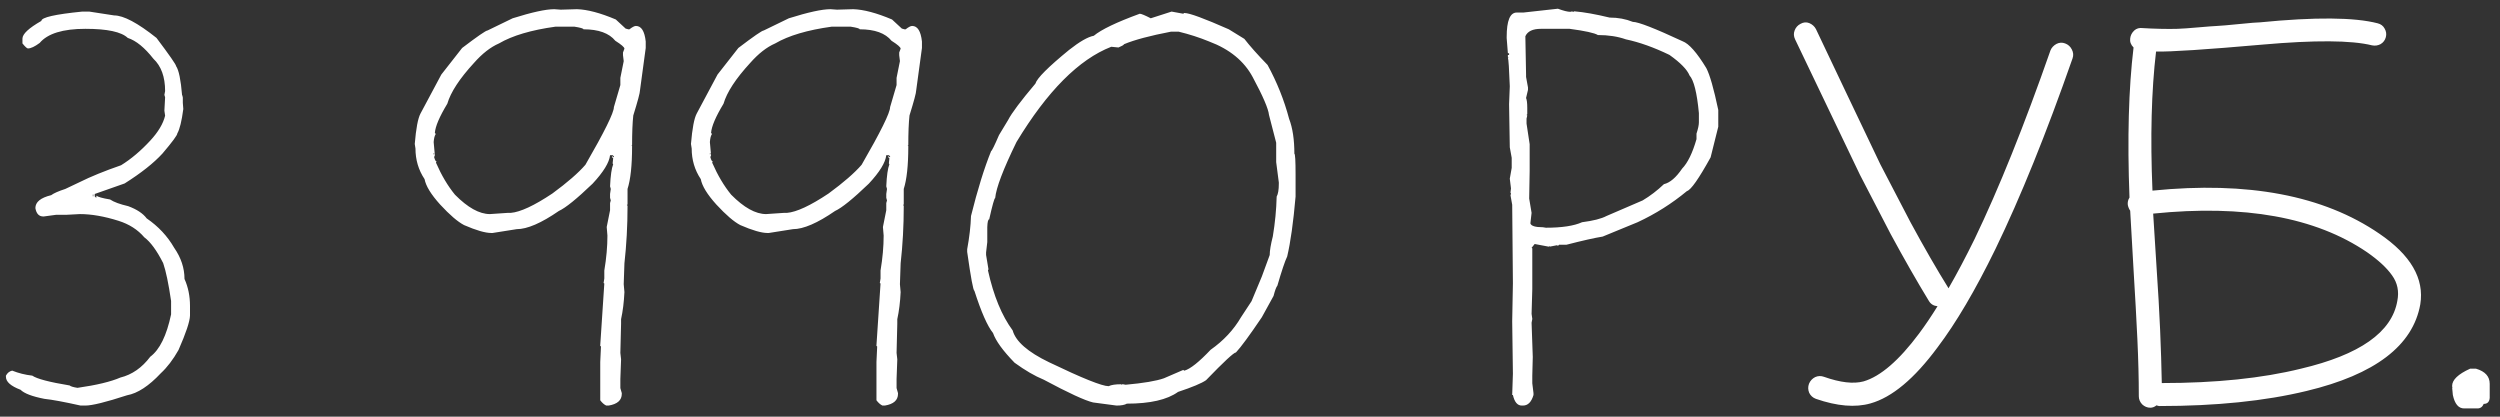 <?xml version="1.0" encoding="UTF-8"?> <svg xmlns="http://www.w3.org/2000/svg" width="204" height="34" viewBox="0 0 204 34" fill="none"><rect x="0" y="0" width="204" height="34" fill="#333333" stroke="none"/><path d="M6.715 0.945H7.281L9.312 1.258C10.081 1.258 11.233 1.87 12.77 3.094C13.837 4.513 14.371 5.281 14.371 5.398C14.592 5.724 14.755 6.518 14.859 7.781L14.918 7.84V7.879H14.859L14.918 7.938V8.387L14.957 8.895C14.827 9.884 14.664 10.548 14.469 10.887C14.469 11.03 14.065 11.577 13.258 12.527C12.542 13.309 11.513 14.122 10.172 14.969L7.73 15.828V16.023L7.828 16.121H7.867V15.965C7.984 16.069 8.355 16.173 8.98 16.277C9.293 16.486 9.788 16.668 10.465 16.824C11.168 17.085 11.669 17.417 11.969 17.82C12.919 18.471 13.668 19.272 14.215 20.223C14.775 21.03 15.055 21.876 15.055 22.762C15.354 23.426 15.504 24.162 15.504 24.969V25.75C15.491 26.232 15.178 27.169 14.566 28.562C14.124 29.344 13.642 29.975 13.121 30.457C12.145 31.499 11.227 32.098 10.367 32.254C8.648 32.814 7.516 33.094 6.969 33.094H6.578C5.237 32.794 4.254 32.612 3.629 32.547C2.626 32.352 1.975 32.104 1.676 31.805C0.882 31.505 0.484 31.154 0.484 30.75V30.652C0.602 30.431 0.771 30.294 0.992 30.242C1.513 30.451 2.06 30.587 2.633 30.652C3.01 30.913 4.026 31.18 5.68 31.453C5.771 31.531 5.986 31.596 6.324 31.648C7.874 31.427 9.039 31.147 9.82 30.809C10.771 30.574 11.585 30.008 12.262 29.109C13.03 28.537 13.596 27.384 13.961 25.652V24.559C13.753 23.139 13.538 22.111 13.316 21.473C12.796 20.444 12.281 19.741 11.773 19.363C11.24 18.738 10.537 18.289 9.664 18.016C8.505 17.651 7.457 17.469 6.52 17.469L5.426 17.527H4.586L3.57 17.664H3.531C3.18 17.664 2.965 17.436 2.887 16.98C2.887 16.486 3.316 16.134 4.176 15.926C4.384 15.77 4.768 15.6 5.328 15.418L6.48 14.871C7.392 14.415 8.525 13.953 9.879 13.484C10.699 12.977 11.493 12.306 12.262 11.473C12.913 10.77 13.316 10.092 13.473 9.441L13.414 9.031L13.473 7.938L13.414 7.742L13.473 7.43C13.473 6.271 13.154 5.392 12.516 4.793C11.8 3.882 11.103 3.315 10.426 3.094C9.905 2.599 8.753 2.352 6.969 2.352C5.133 2.352 3.889 2.736 3.238 3.504C2.835 3.803 2.516 3.953 2.281 3.953C2.203 3.953 2.053 3.816 1.832 3.543V3.152C1.832 2.775 2.346 2.293 3.375 1.707C3.375 1.421 4.488 1.167 6.715 0.945ZM7.574 15.867V16.023H7.613V15.867H7.574ZM45.23 0.75L45.758 0.789L47.086 0.75C47.932 0.776 48.987 1.056 50.25 1.59L51.051 2.332L51.266 2.391H51.363C51.598 2.208 51.773 2.117 51.891 2.117C52.333 2.117 52.6 2.54 52.691 3.387V3.914L52.223 7.371C52.223 7.566 52.04 8.25 51.676 9.422C51.611 10.008 51.578 10.822 51.578 11.863H51.52L51.578 11.922V11.961C51.578 13.497 51.454 14.65 51.207 15.418V16.688L51.148 16.727L51.207 16.785V16.844C51.207 18.419 51.122 19.969 50.953 21.492L50.895 23.191L50.953 23.836C50.914 24.656 50.823 25.392 50.68 26.043V26.414L50.621 28.797L50.68 29.324L50.621 30.926V31.668L50.738 32.078V32.137C50.738 32.658 50.38 32.977 49.664 33.094H49.469C49.3 33.016 49.137 32.872 48.98 32.664V29.539L49.039 28.27L48.98 28.23V28.172L49.312 23.133L49.254 23.094L49.312 22.723V22.078C49.482 21.062 49.566 20.112 49.566 19.227L49.508 18.523L49.781 17.156V16.57L49.84 16.355L49.781 16.141V15.828L49.84 15.418L49.781 15.203C49.82 14.331 49.905 13.732 50.035 13.406L49.996 13.348V13.289L50.035 12.918L49.938 12.82V12.762H49.996L50.035 12.82H50.094V12.762L49.996 12.664H49.781C49.716 13.263 49.241 14.038 48.355 14.988C47.066 16.225 46.148 16.967 45.602 17.215C44.169 18.204 43.023 18.699 42.164 18.699L40.191 19.012H40.094C39.599 19.012 38.857 18.797 37.867 18.367C37.346 18.094 36.695 17.534 35.914 16.688C35.172 15.867 34.749 15.177 34.645 14.617C34.15 13.875 33.902 13.042 33.902 12.117L33.844 11.746C33.948 10.483 34.104 9.656 34.312 9.266L36.012 6.082L37.711 3.914C38.961 2.964 39.651 2.488 39.781 2.488L41.832 1.492C43.408 0.997 44.54 0.75 45.23 0.75ZM35.484 10.848L35.543 10.906V10.965C35.465 11.069 35.413 11.277 35.387 11.59L35.484 12.664L35.426 12.82C35.491 13.068 35.562 13.191 35.641 13.191L35.582 13.23V13.289C36.025 14.305 36.539 15.171 37.125 15.887C38.167 16.941 39.117 17.469 39.977 17.469L41.422 17.371H41.676C42.457 17.306 43.59 16.779 45.074 15.789C46.298 14.891 47.197 14.109 47.77 13.445C49.319 10.763 50.094 9.194 50.094 8.738L50.621 6.941V6.355L50.895 4.988L50.836 4.5V4.285L50.953 3.973C50.953 3.855 50.706 3.641 50.211 3.328C49.703 2.703 48.837 2.391 47.613 2.391C47.613 2.326 47.366 2.254 46.871 2.176H45.328C43.349 2.449 41.812 2.905 40.719 3.543C40.029 3.842 39.345 4.376 38.668 5.145C37.496 6.421 36.773 7.527 36.5 8.465C35.862 9.52 35.523 10.314 35.484 10.848ZM35.387 12.488V12.605H35.426V12.488H35.387ZM67.769 0.75L68.297 0.789L69.625 0.75C70.471 0.776 71.526 1.056 72.789 1.59L73.59 2.332L73.805 2.391H73.902C74.137 2.208 74.312 2.117 74.43 2.117C74.872 2.117 75.139 2.54 75.231 3.387V3.914L74.762 7.371C74.762 7.566 74.579 8.25 74.215 9.422C74.15 10.008 74.117 10.822 74.117 11.863H74.059L74.117 11.922V11.961C74.117 13.497 73.993 14.65 73.746 15.418V16.688L73.688 16.727L73.746 16.785V16.844C73.746 18.419 73.662 19.969 73.492 21.492L73.434 23.191L73.492 23.836C73.453 24.656 73.362 25.392 73.219 26.043V26.414L73.16 28.797L73.219 29.324L73.16 30.926V31.668L73.277 32.078V32.137C73.277 32.658 72.919 32.977 72.203 33.094H72.008C71.838 33.016 71.676 32.872 71.519 32.664V29.539L71.578 28.27L71.519 28.23V28.172L71.852 23.133L71.793 23.094L71.852 22.723V22.078C72.021 21.062 72.106 20.112 72.106 19.227L72.047 18.523L72.32 17.156V16.57L72.379 16.355L72.32 16.141V15.828L72.379 15.418L72.32 15.203C72.359 14.331 72.444 13.732 72.574 13.406L72.535 13.348V13.289L72.574 12.918L72.477 12.82V12.762H72.535L72.574 12.82H72.633V12.762L72.535 12.664H72.32C72.255 13.263 71.78 14.038 70.894 14.988C69.606 16.225 68.688 16.967 68.141 17.215C66.708 18.204 65.562 18.699 64.703 18.699L62.73 19.012H62.633C62.138 19.012 61.396 18.797 60.406 18.367C59.885 18.094 59.234 17.534 58.453 16.688C57.711 15.867 57.288 15.177 57.184 14.617C56.689 13.875 56.441 13.042 56.441 12.117L56.383 11.746C56.487 10.483 56.643 9.656 56.852 9.266L58.551 6.082L60.25 3.914C61.5 2.964 62.19 2.488 62.32 2.488L64.371 1.492C65.947 0.997 67.079 0.75 67.769 0.75ZM58.023 10.848L58.082 10.906V10.965C58.004 11.069 57.952 11.277 57.926 11.59L58.023 12.664L57.965 12.82C58.03 13.068 58.102 13.191 58.18 13.191L58.121 13.23V13.289C58.564 14.305 59.078 15.171 59.664 15.887C60.706 16.941 61.656 17.469 62.516 17.469L63.961 17.371H64.215C64.996 17.306 66.129 16.779 67.613 15.789C68.837 14.891 69.736 14.109 70.309 13.445C71.858 10.763 72.633 9.194 72.633 8.738L73.16 6.941V6.355L73.434 4.988L73.375 4.5V4.285L73.492 3.973C73.492 3.855 73.245 3.641 72.75 3.328C72.242 2.703 71.376 2.391 70.152 2.391C70.152 2.326 69.905 2.254 69.41 2.176H67.867C65.888 2.449 64.352 2.905 63.258 3.543C62.568 3.842 61.884 4.376 61.207 5.145C60.035 6.421 59.312 7.527 59.039 8.465C58.401 9.52 58.062 10.314 58.023 10.848ZM57.926 12.488V12.605H57.965V12.488H57.926ZM95.602 0.945L96.559 1.121L96.617 1.062H96.656C97.06 1.062 98.264 1.505 100.27 2.391L101.539 3.172C101.982 3.745 102.613 4.454 103.434 5.301C104.202 6.707 104.788 8.172 105.191 9.695C105.478 10.438 105.621 11.388 105.621 12.547C105.686 12.547 105.719 13.113 105.719 14.246V16.043C105.536 18.139 105.309 19.767 105.035 20.926C104.853 21.303 104.586 22.098 104.234 23.309C104.143 23.413 104.039 23.693 103.922 24.148L102.965 25.887C101.962 27.371 101.259 28.328 100.855 28.758C100.686 28.758 99.872 29.513 98.414 31.023C98.062 31.271 97.301 31.59 96.129 31.98C95.243 32.618 93.85 32.938 91.949 32.938C91.78 33.042 91.5 33.094 91.109 33.094L89.195 32.84C88.531 32.684 87.19 32.065 85.172 30.984C84.443 30.685 83.648 30.223 82.789 29.598C81.838 28.621 81.253 27.814 81.031 27.176C80.576 26.616 80.068 25.463 79.508 23.719C79.417 23.719 79.221 22.664 78.922 20.555V20.34C79.104 19.35 79.208 18.445 79.234 17.625C79.768 15.477 80.315 13.712 80.875 12.332C80.94 12.306 81.155 11.87 81.519 11.023L82.262 9.793C82.548 9.233 83.29 8.243 84.488 6.824C84.618 6.382 85.537 5.464 87.242 4.07C88.102 3.393 88.772 3.009 89.254 2.918C89.866 2.41 91.116 1.811 93.004 1.121C93.121 1.121 93.421 1.245 93.902 1.492L95.602 0.945ZM91.266 3.875L90.68 3.816C88.037 4.845 85.458 7.436 82.945 11.59C81.865 13.803 81.285 15.327 81.207 16.16C81.142 16.16 80.979 16.74 80.719 17.898C80.628 17.898 80.576 18.113 80.562 18.543V19.754L80.465 20.594V20.809L80.66 21.98L80.621 22.039V22.078C81.077 24.135 81.747 25.763 82.633 26.961C82.88 27.859 83.87 28.725 85.602 29.559C88.31 30.861 89.931 31.512 90.465 31.512C90.673 31.408 91.012 31.355 91.481 31.355L91.519 31.395L91.578 31.355H91.637L91.852 31.395C93.31 31.264 94.352 31.088 94.977 30.867L96.559 30.184L96.617 30.242H96.656C97.138 30.099 97.848 29.533 98.785 28.543C99.84 27.801 100.667 26.915 101.266 25.887L102.125 24.578L102.965 22.566L103.609 20.809C103.609 20.457 103.694 19.949 103.863 19.285C104.046 18.178 104.15 17.098 104.176 16.043C104.293 15.835 104.352 15.483 104.352 14.988V14.891L104.137 13.23V11.648L103.551 9.383C103.499 8.875 103.056 7.846 102.223 6.297C101.52 4.982 100.335 4.012 98.668 3.387C97.874 3.061 97.047 2.794 96.188 2.586H95.543C93.85 2.911 92.581 3.25 91.734 3.602C91.682 3.68 91.526 3.771 91.266 3.875ZM127.125 0.711C127.581 0.88 127.919 0.965 128.141 0.965L128.297 0.926L128.336 0.965H128.395L128.453 0.926H128.492C129.26 0.991 130.211 1.16 131.344 1.434C132.034 1.434 132.665 1.551 133.238 1.785C133.681 1.785 135.035 2.312 137.301 3.367C137.822 3.562 138.466 4.292 139.234 5.555C139.521 6.102 139.846 7.241 140.211 8.973V10.34L139.586 12.84C138.622 14.585 137.978 15.503 137.652 15.594C136.428 16.609 135.087 17.456 133.629 18.133L130.777 19.305C130.126 19.409 129.143 19.63 127.828 19.969H127.223L127.125 20.066L127.066 20.008L126.461 20.125V20.066L126.402 20.125H126.363L125.23 19.91L124.977 20.223L125.035 20.262V23.582L124.977 25.613L125.035 26.023L124.977 26.336L125.074 29.129L125.035 30.652V31.277L125.133 32.078V32.234C124.964 32.807 124.677 33.094 124.273 33.094H124.176C123.824 33.094 123.583 32.807 123.453 32.234H123.395L123.453 30.496L123.395 26.219L123.453 23.113L123.395 16.707L123.258 15.945L123.297 15.789L123.258 15.73V15.691L123.297 15.379L123.199 14.578L123.355 13.699V12.879L123.199 12.02L123.141 8.504L123.199 7.039C123.147 5.62 123.095 4.839 123.043 4.695H123.102L123.043 4.637V4.48H123.141V4.344H123.043L122.945 3.113V3.016C122.945 1.688 123.219 1.023 123.766 1.023H124.312L127.125 0.711ZM124.469 2.957L124.527 6.062V6.277L124.684 7.137V7.332L124.527 7.996C124.592 8.139 124.625 8.413 124.625 8.816V9.324L124.566 9.383L124.625 9.422L124.566 9.676V10.086L124.82 11.766V13.953L124.781 16.199L124.977 17.371L124.879 18.23C124.944 18.439 125.283 18.543 125.895 18.543L126.148 18.582C127.451 18.582 128.434 18.432 129.098 18.133C130.009 18.016 130.673 17.846 131.09 17.625L134.039 16.355C134.651 15.991 135.23 15.548 135.777 15.027C136.272 14.91 136.767 14.487 137.262 13.758C137.717 13.289 138.108 12.488 138.434 11.355V10.906C138.564 10.503 138.629 10.197 138.629 9.988V9.227C138.473 7.573 138.219 6.551 137.867 6.16C137.672 5.678 137.125 5.118 136.227 4.48C134.964 3.868 133.779 3.445 132.672 3.211C132.008 2.977 131.246 2.859 130.387 2.859C130.113 2.69 129.345 2.521 128.082 2.352H125.738C125.074 2.352 124.651 2.553 124.469 2.957ZM148.121 30.77C148.355 30.665 148.596 30.659 148.844 30.75C150.172 31.219 151.246 31.342 152.066 31.121C153.447 30.717 154.957 29.415 156.598 27.215C157.092 26.551 157.594 25.809 158.102 24.988C157.789 24.962 157.555 24.819 157.398 24.559C156.422 22.957 155.38 21.134 154.273 19.09L151.773 14.266L148.902 8.27L146.48 3.211C146.363 2.964 146.35 2.723 146.441 2.488C146.533 2.241 146.695 2.059 146.93 1.941C147.164 1.811 147.398 1.792 147.633 1.883C147.88 1.987 148.062 2.15 148.18 2.371C148.44 2.931 149.247 4.63 150.602 7.469L153.434 13.406L155.895 18.133C156.988 20.151 158.023 21.948 159 23.523C159.69 22.326 160.4 20.984 161.129 19.5C163.108 15.385 165.172 10.255 167.32 4.109C167.411 3.888 167.574 3.712 167.809 3.582C168.043 3.465 168.277 3.452 168.512 3.543C168.759 3.634 168.941 3.797 169.059 4.031C169.189 4.279 169.208 4.526 169.117 4.773C166.969 10.919 164.872 16.102 162.828 20.32C161.188 23.68 159.612 26.355 158.102 28.348C156.214 30.9 154.391 32.423 152.633 32.918C151.396 33.27 149.911 33.146 148.18 32.547C147.932 32.456 147.75 32.293 147.633 32.059C147.529 31.811 147.522 31.564 147.613 31.316C147.717 31.069 147.887 30.887 148.121 30.77ZM193.141 20.574C188.948 17.723 183.134 16.674 175.699 17.43L175.973 21.785C176.103 23.686 176.201 25.398 176.266 26.922C176.331 28.445 176.376 29.891 176.402 31.258C180.803 31.258 184.586 30.867 187.75 30.086C192.555 28.953 195.178 27.111 195.621 24.559C195.777 23.777 195.634 23.081 195.191 22.469C194.762 21.857 194.078 21.225 193.141 20.574ZM194.254 3.602C194.033 3.719 193.798 3.751 193.551 3.699C191.871 3.283 188.889 3.263 184.605 3.641C180.009 4.044 177.118 4.233 175.934 4.207C175.556 7.397 175.458 11.18 175.641 15.555C183.427 14.773 189.599 15.945 194.156 19.07C196.721 20.815 197.835 22.736 197.496 24.832C196.897 28.204 193.805 30.561 188.219 31.902C184.833 32.723 180.829 33.133 176.207 33.133C176.142 33.133 176.064 33.113 175.973 33.074C175.816 33.204 175.647 33.27 175.465 33.27C175.217 33.27 174.996 33.178 174.801 32.996C174.618 32.801 174.527 32.579 174.527 32.332C174.527 30.9 174.488 29.35 174.41 27.684C174.332 26.017 174.228 24.129 174.098 22.02L173.824 17.195C173.733 17.065 173.668 16.909 173.629 16.727C173.603 16.505 173.648 16.303 173.766 16.121C173.583 11.303 173.694 7.221 174.098 3.875C173.876 3.654 173.785 3.406 173.824 3.133C173.85 2.885 173.961 2.671 174.156 2.488C174.339 2.319 174.573 2.254 174.859 2.293C175.263 2.319 175.738 2.339 176.285 2.352C176.832 2.365 177.301 2.365 177.691 2.352C178.082 2.339 178.642 2.299 179.371 2.234C180.113 2.169 180.628 2.13 180.914 2.117C181.214 2.104 181.819 2.052 182.73 1.961C183.629 1.87 184.189 1.824 184.41 1.824C188.915 1.382 192.118 1.408 194.02 1.902C194.28 1.967 194.469 2.111 194.586 2.332C194.716 2.553 194.749 2.788 194.684 3.035C194.618 3.283 194.475 3.471 194.254 3.602ZM201.559 30.086H202.047C202.789 30.307 203.16 30.717 203.16 31.316V32.469C203.134 32.794 202.971 32.957 202.672 32.957C202.568 33.204 202.398 33.328 202.164 33.328H201.07C200.615 33.328 200.309 32.964 200.152 32.234L200.094 31.609H200.152L200.094 31.551V31.492C200.094 30.997 200.582 30.529 201.559 30.086Z" fill="white"></path></svg> 